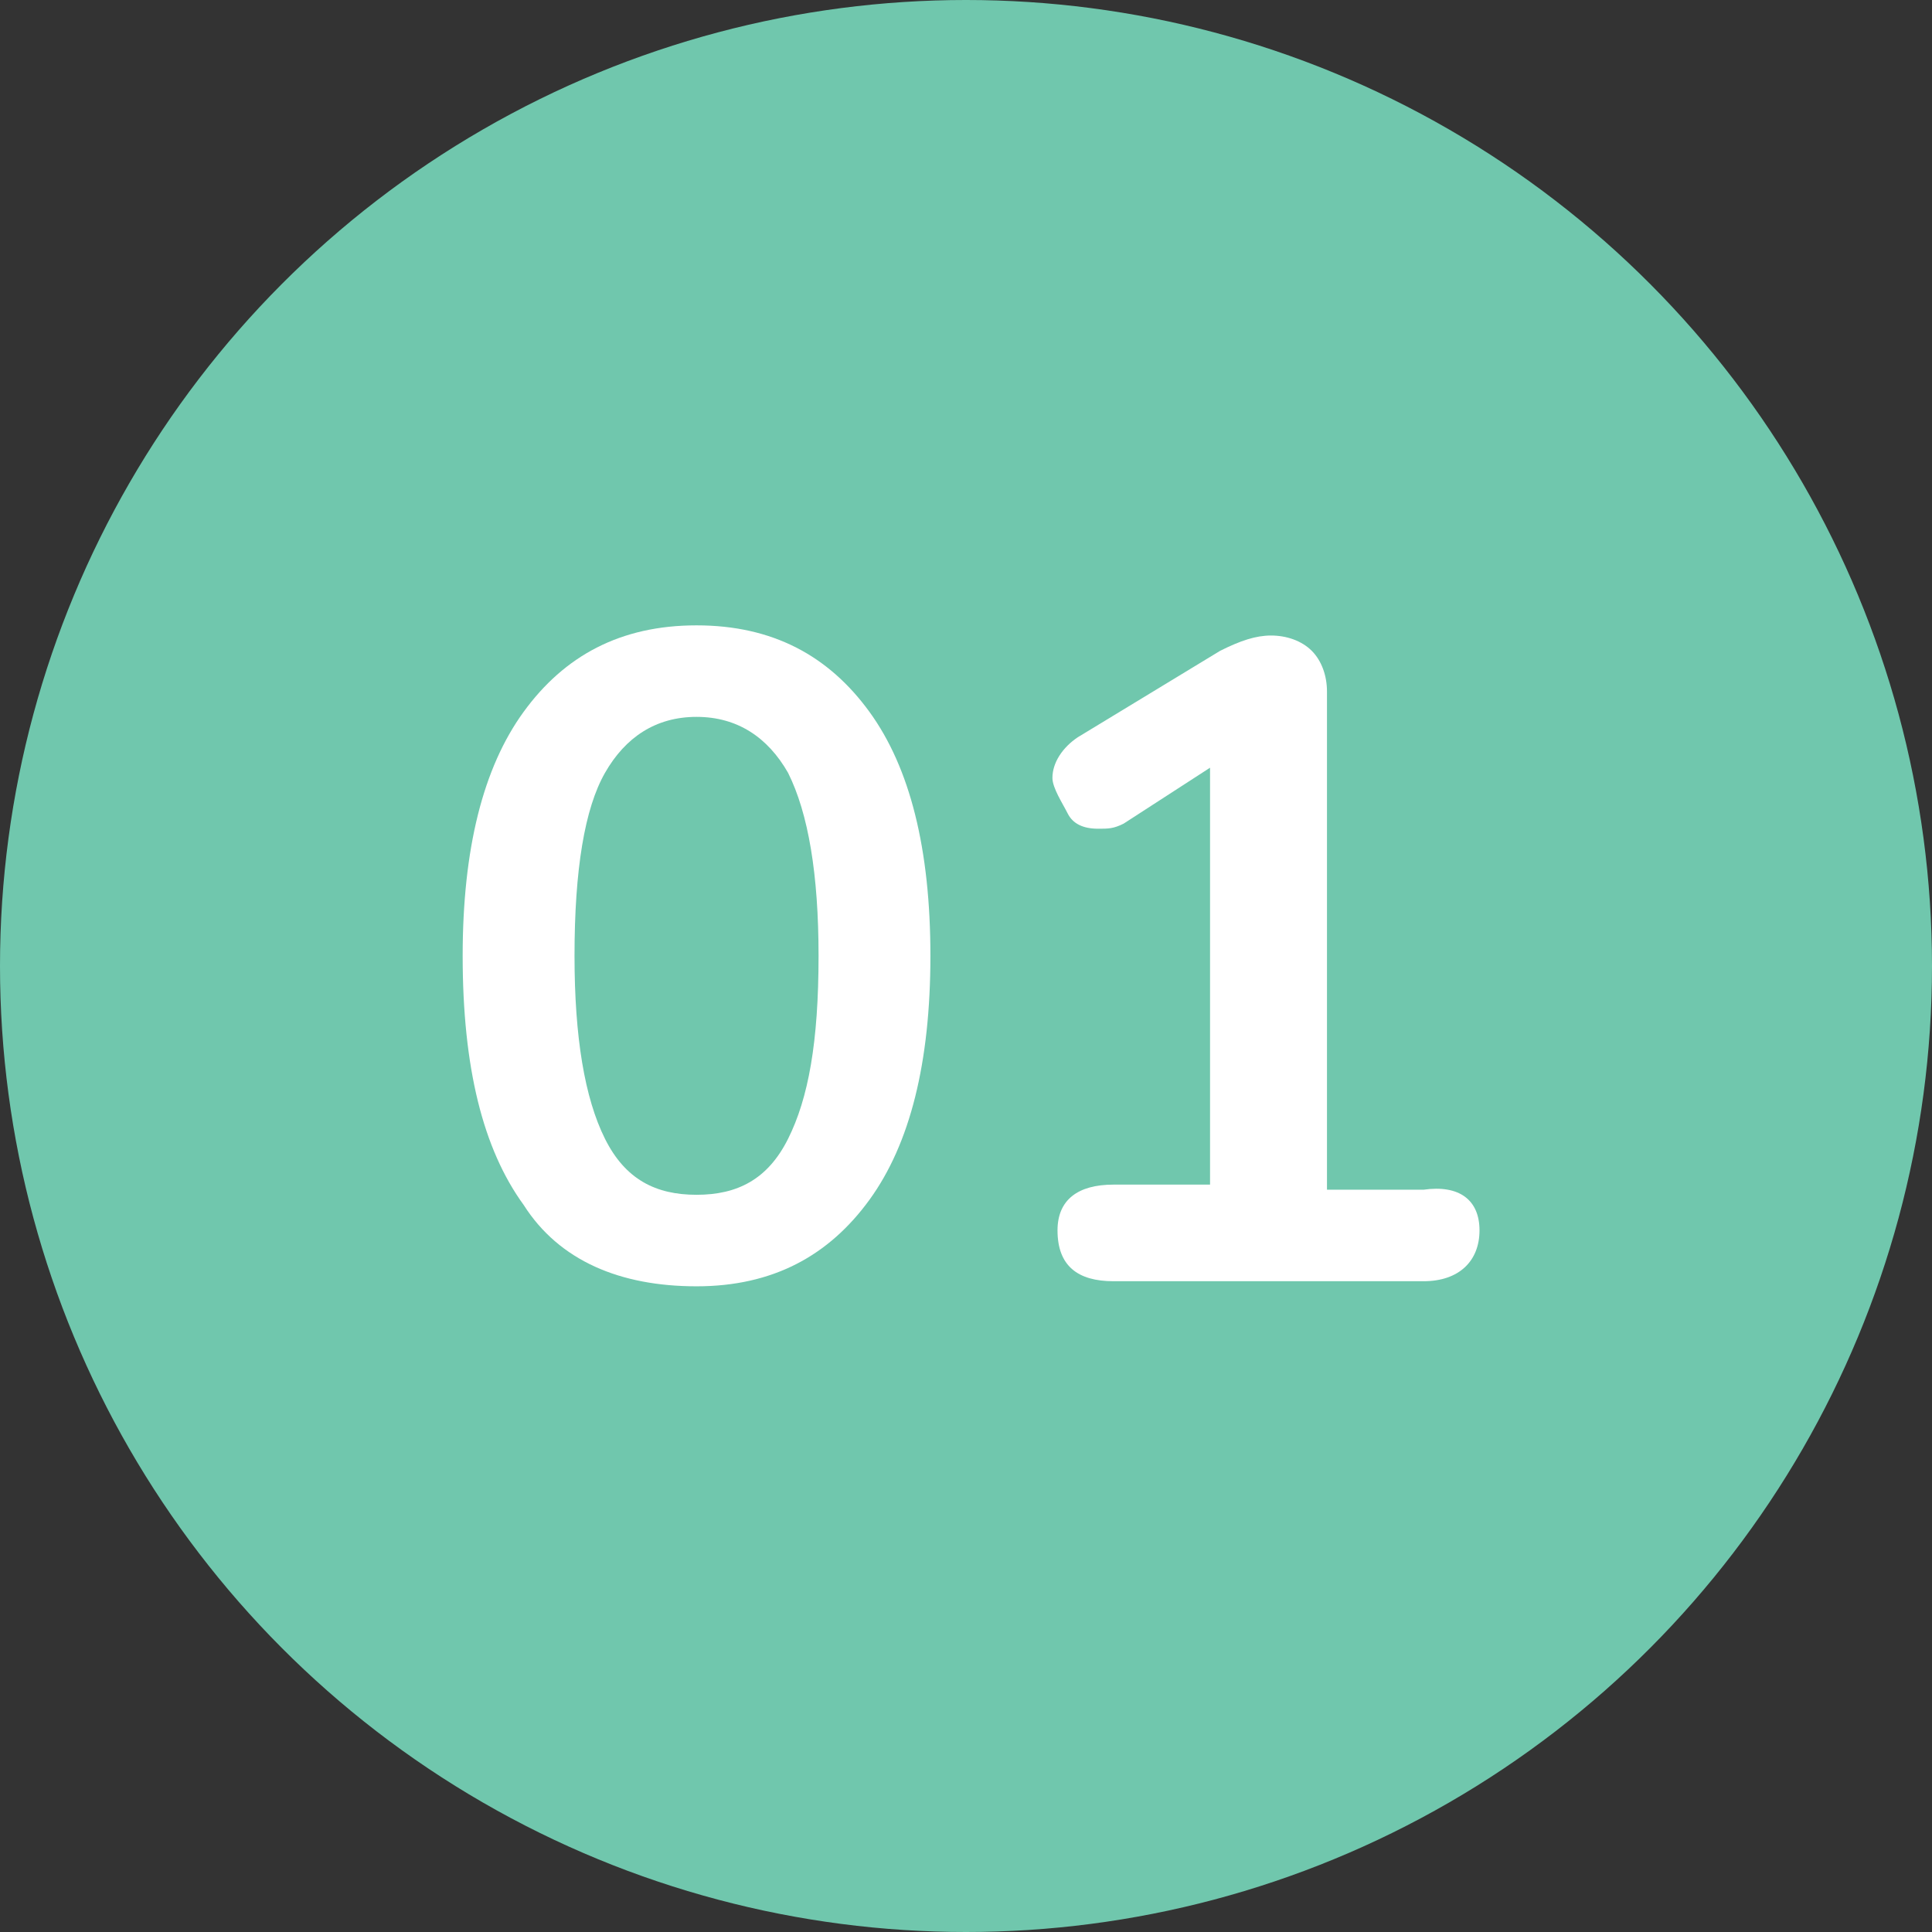 <?xml version="1.0" encoding="utf-8"?>
<!-- Generator: Adobe Illustrator 21.0.0, SVG Export Plug-In . SVG Version: 6.00 Build 0)  -->
<svg version="1.1" id="Layer_1" xmlns="http://www.w3.org/2000/svg" xmlns:xlink="http://www.w3.org/1999/xlink" x="0px" y="0px"
	 viewBox="0 0 38 38" style="enable-background:new 0 0 38 38;" xml:space="preserve">
<rect x="0" y="0" width="38" height="38" fill="#333333" stroke="none"/>
<style type="text/css">
	.st0{fill:#70C7AD;}
	.st1{fill:#FFFFFF;}
</style>
<circle class="st0" cx="19" cy="19" r="19"/>
<g>
	<path class="st1" d="M10.3,23.7c-0.8-1.1-1.2-2.7-1.2-4.9c0-2.1,0.4-3.7,1.2-4.8c0.8-1.1,1.9-1.7,3.4-1.7s2.6,0.6,3.4,1.7
		c0.8,1.1,1.2,2.7,1.2,4.8c0,2.1-0.4,3.7-1.2,4.8c-0.8,1.1-1.9,1.7-3.4,1.7S11,24.8,10.3,23.7z M15.5,22.4c0.4-0.8,0.6-1.9,0.6-3.6
		c0-1.6-0.2-2.8-0.6-3.6c-0.4-0.7-1-1.1-1.8-1.1s-1.4,0.4-1.8,1.1c-0.4,0.7-0.6,1.9-0.6,3.6c0,1.6,0.2,2.8,0.6,3.6
		c0.4,0.8,1,1.1,1.8,1.1S15.1,23.2,15.5,22.4z"/>
	<path class="st1" d="M29.1,24.2c0,0.6-0.4,1-1.1,1h-6.1c-0.7,0-1.1-0.3-1.1-1c0-0.6,0.4-0.9,1.1-0.9h1.9v-8.2l-1.7,1.1
		c-0.2,0.1-0.3,0.1-0.5,0.1c-0.3,0-0.5-0.1-0.6-0.3s-0.3-0.5-0.3-0.7c0-0.3,0.2-0.6,0.5-0.8l2.8-1.7c0.4-0.2,0.7-0.3,1-0.3
		c0.3,0,0.6,0.1,0.8,0.3s0.3,0.5,0.3,0.8v9.8H28C28.7,23.3,29.1,23.6,29.1,24.2z"/>
</g>
</svg>
